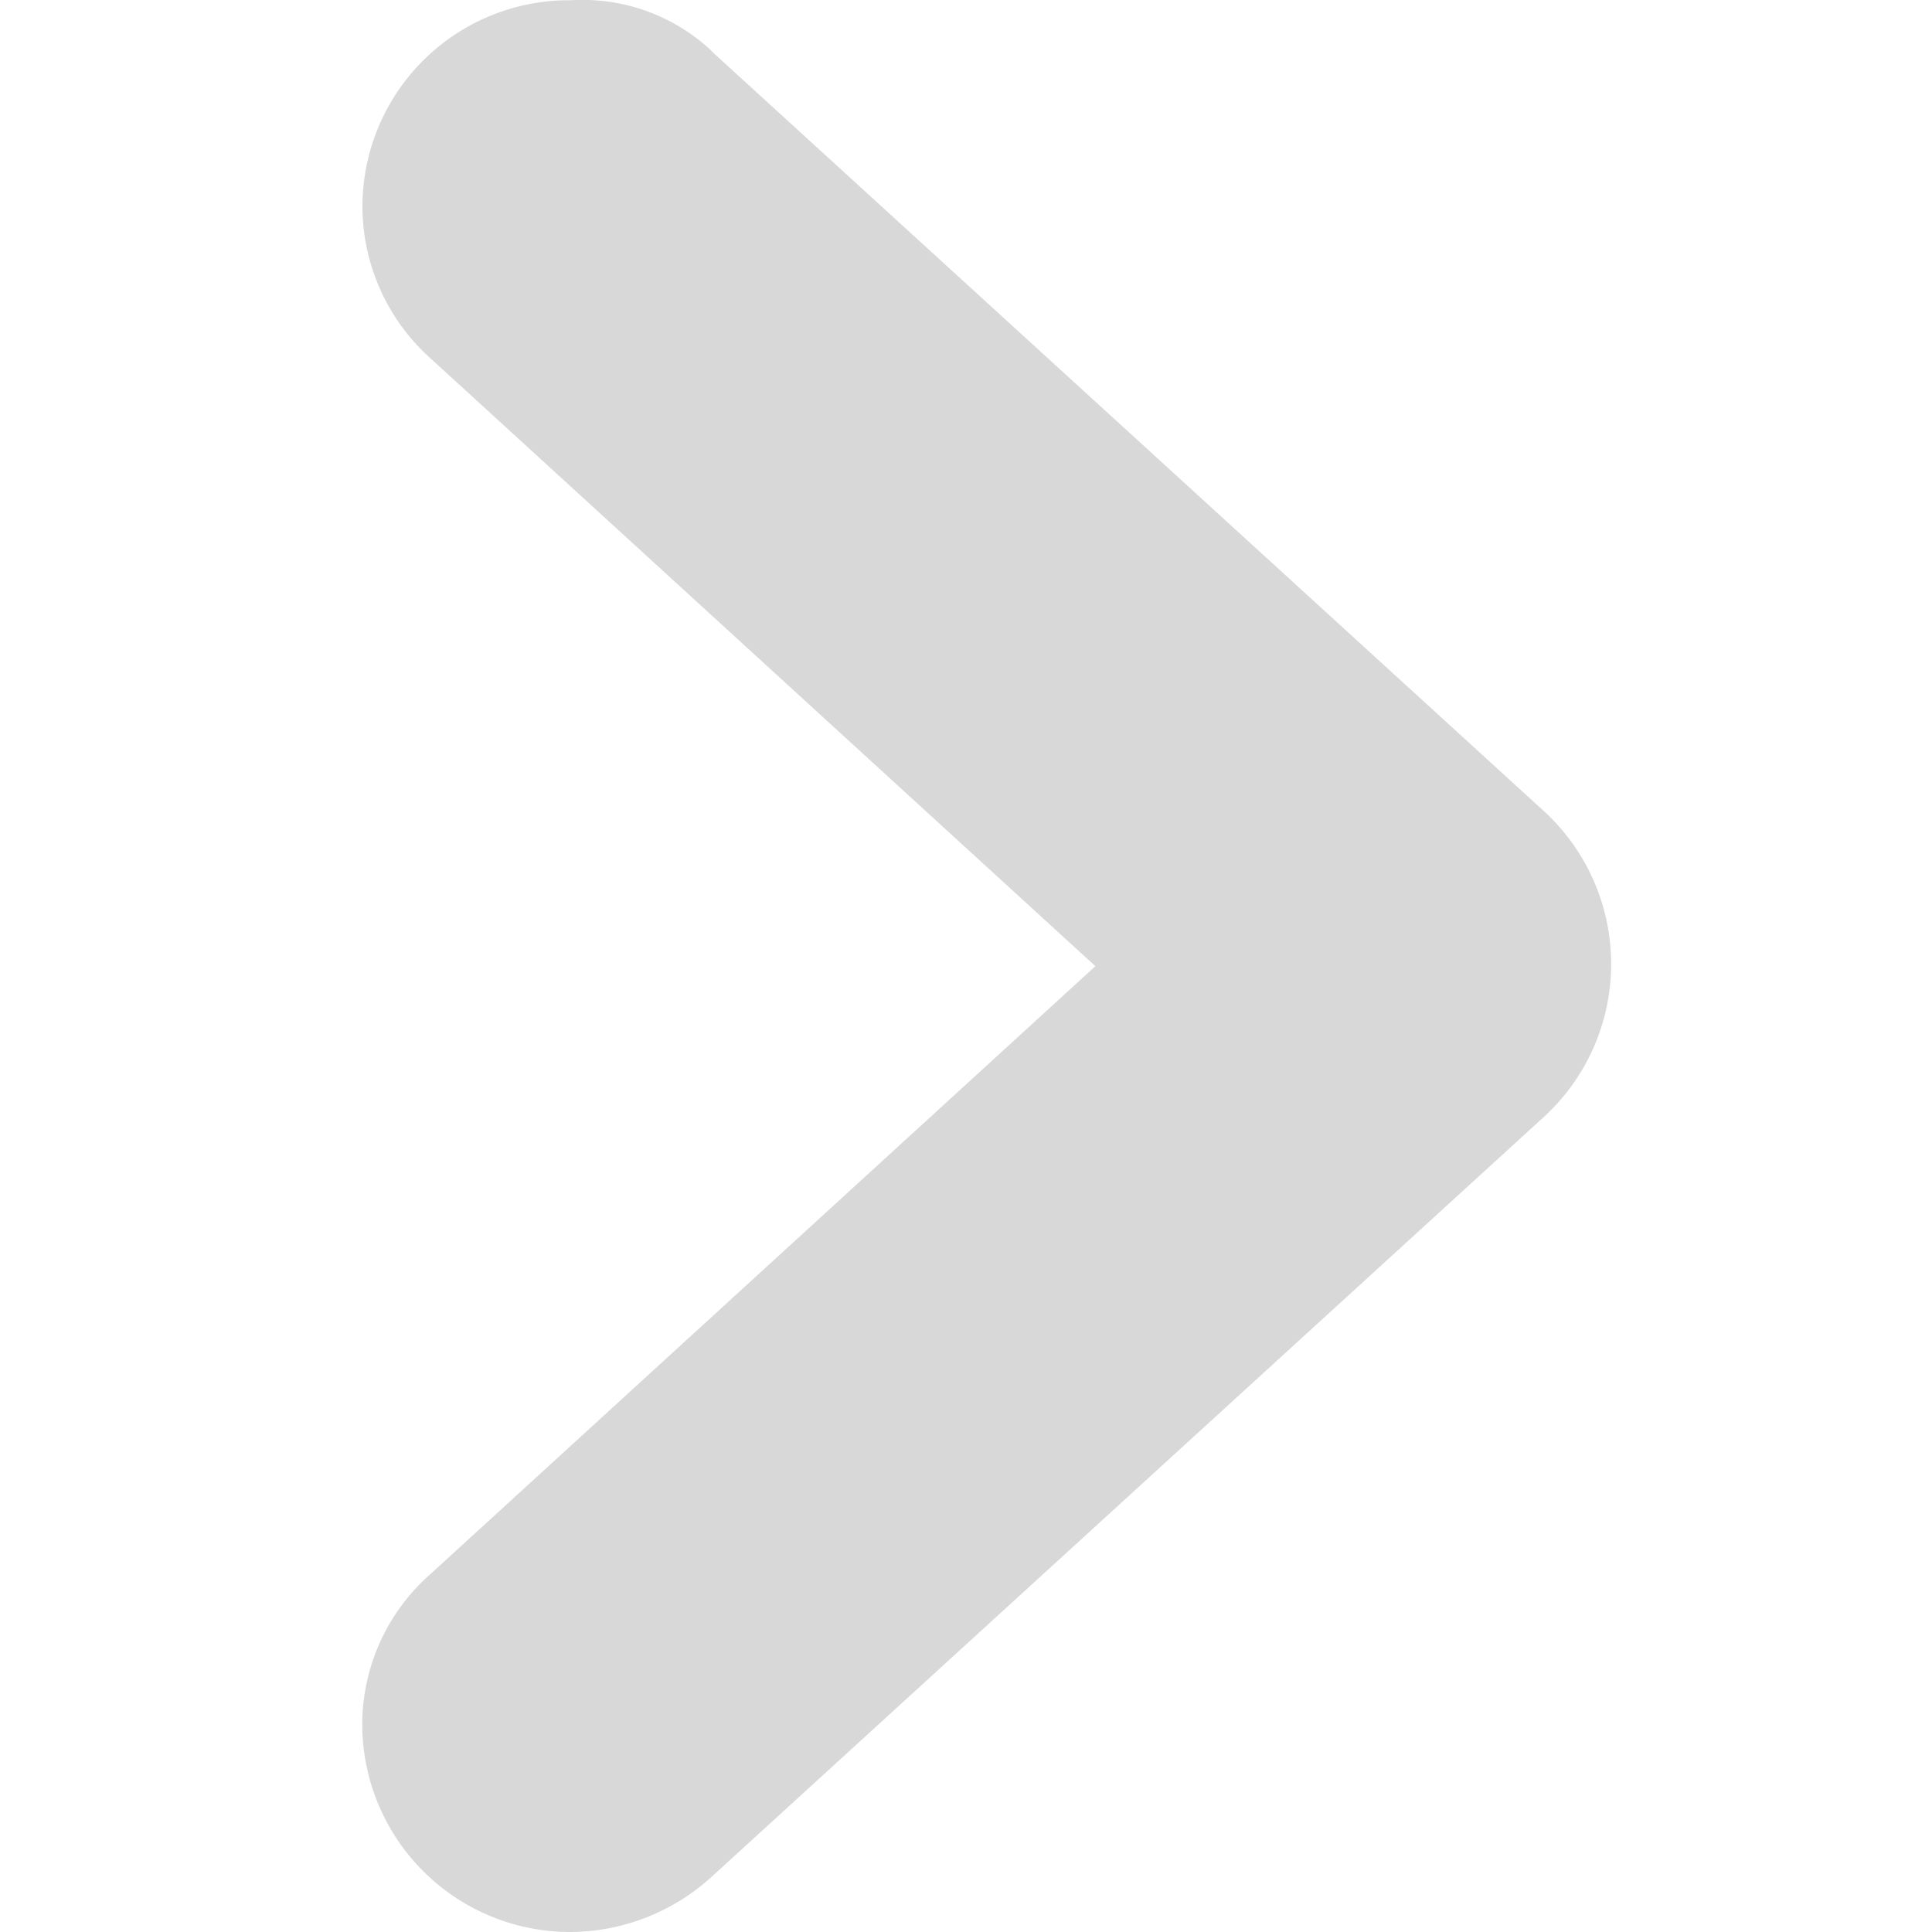 <svg xmlns="http://www.w3.org/2000/svg" width="32" height="32.001" viewBox="0 0 32 32.001"><g transform="translate(-121.997 -208)"><path d="M214.577,272.921,228.355,285.5a3.436,3.436,0,0,1,0,5.09l-13.778,12.58h0a3.5,3.5,0,0,1-2.326.908,3.444,3.444,0,0,1-3.454-3.418,3.323,3.323,0,0,1,1.127-2.508h0l11.016-10.071L209.924,278.01h0A3.385,3.385,0,0,1,208.8,275.5a3.421,3.421,0,0,1,3.454-3.418,3.124,3.124,0,0,1,2.326.836Z" transform="translate(-80.8 -64.078)" fill="#d8d8d8"/></g><rect width="32" height="32" transform="translate(0 32.001) rotate(-90)" fill="none"/></svg>